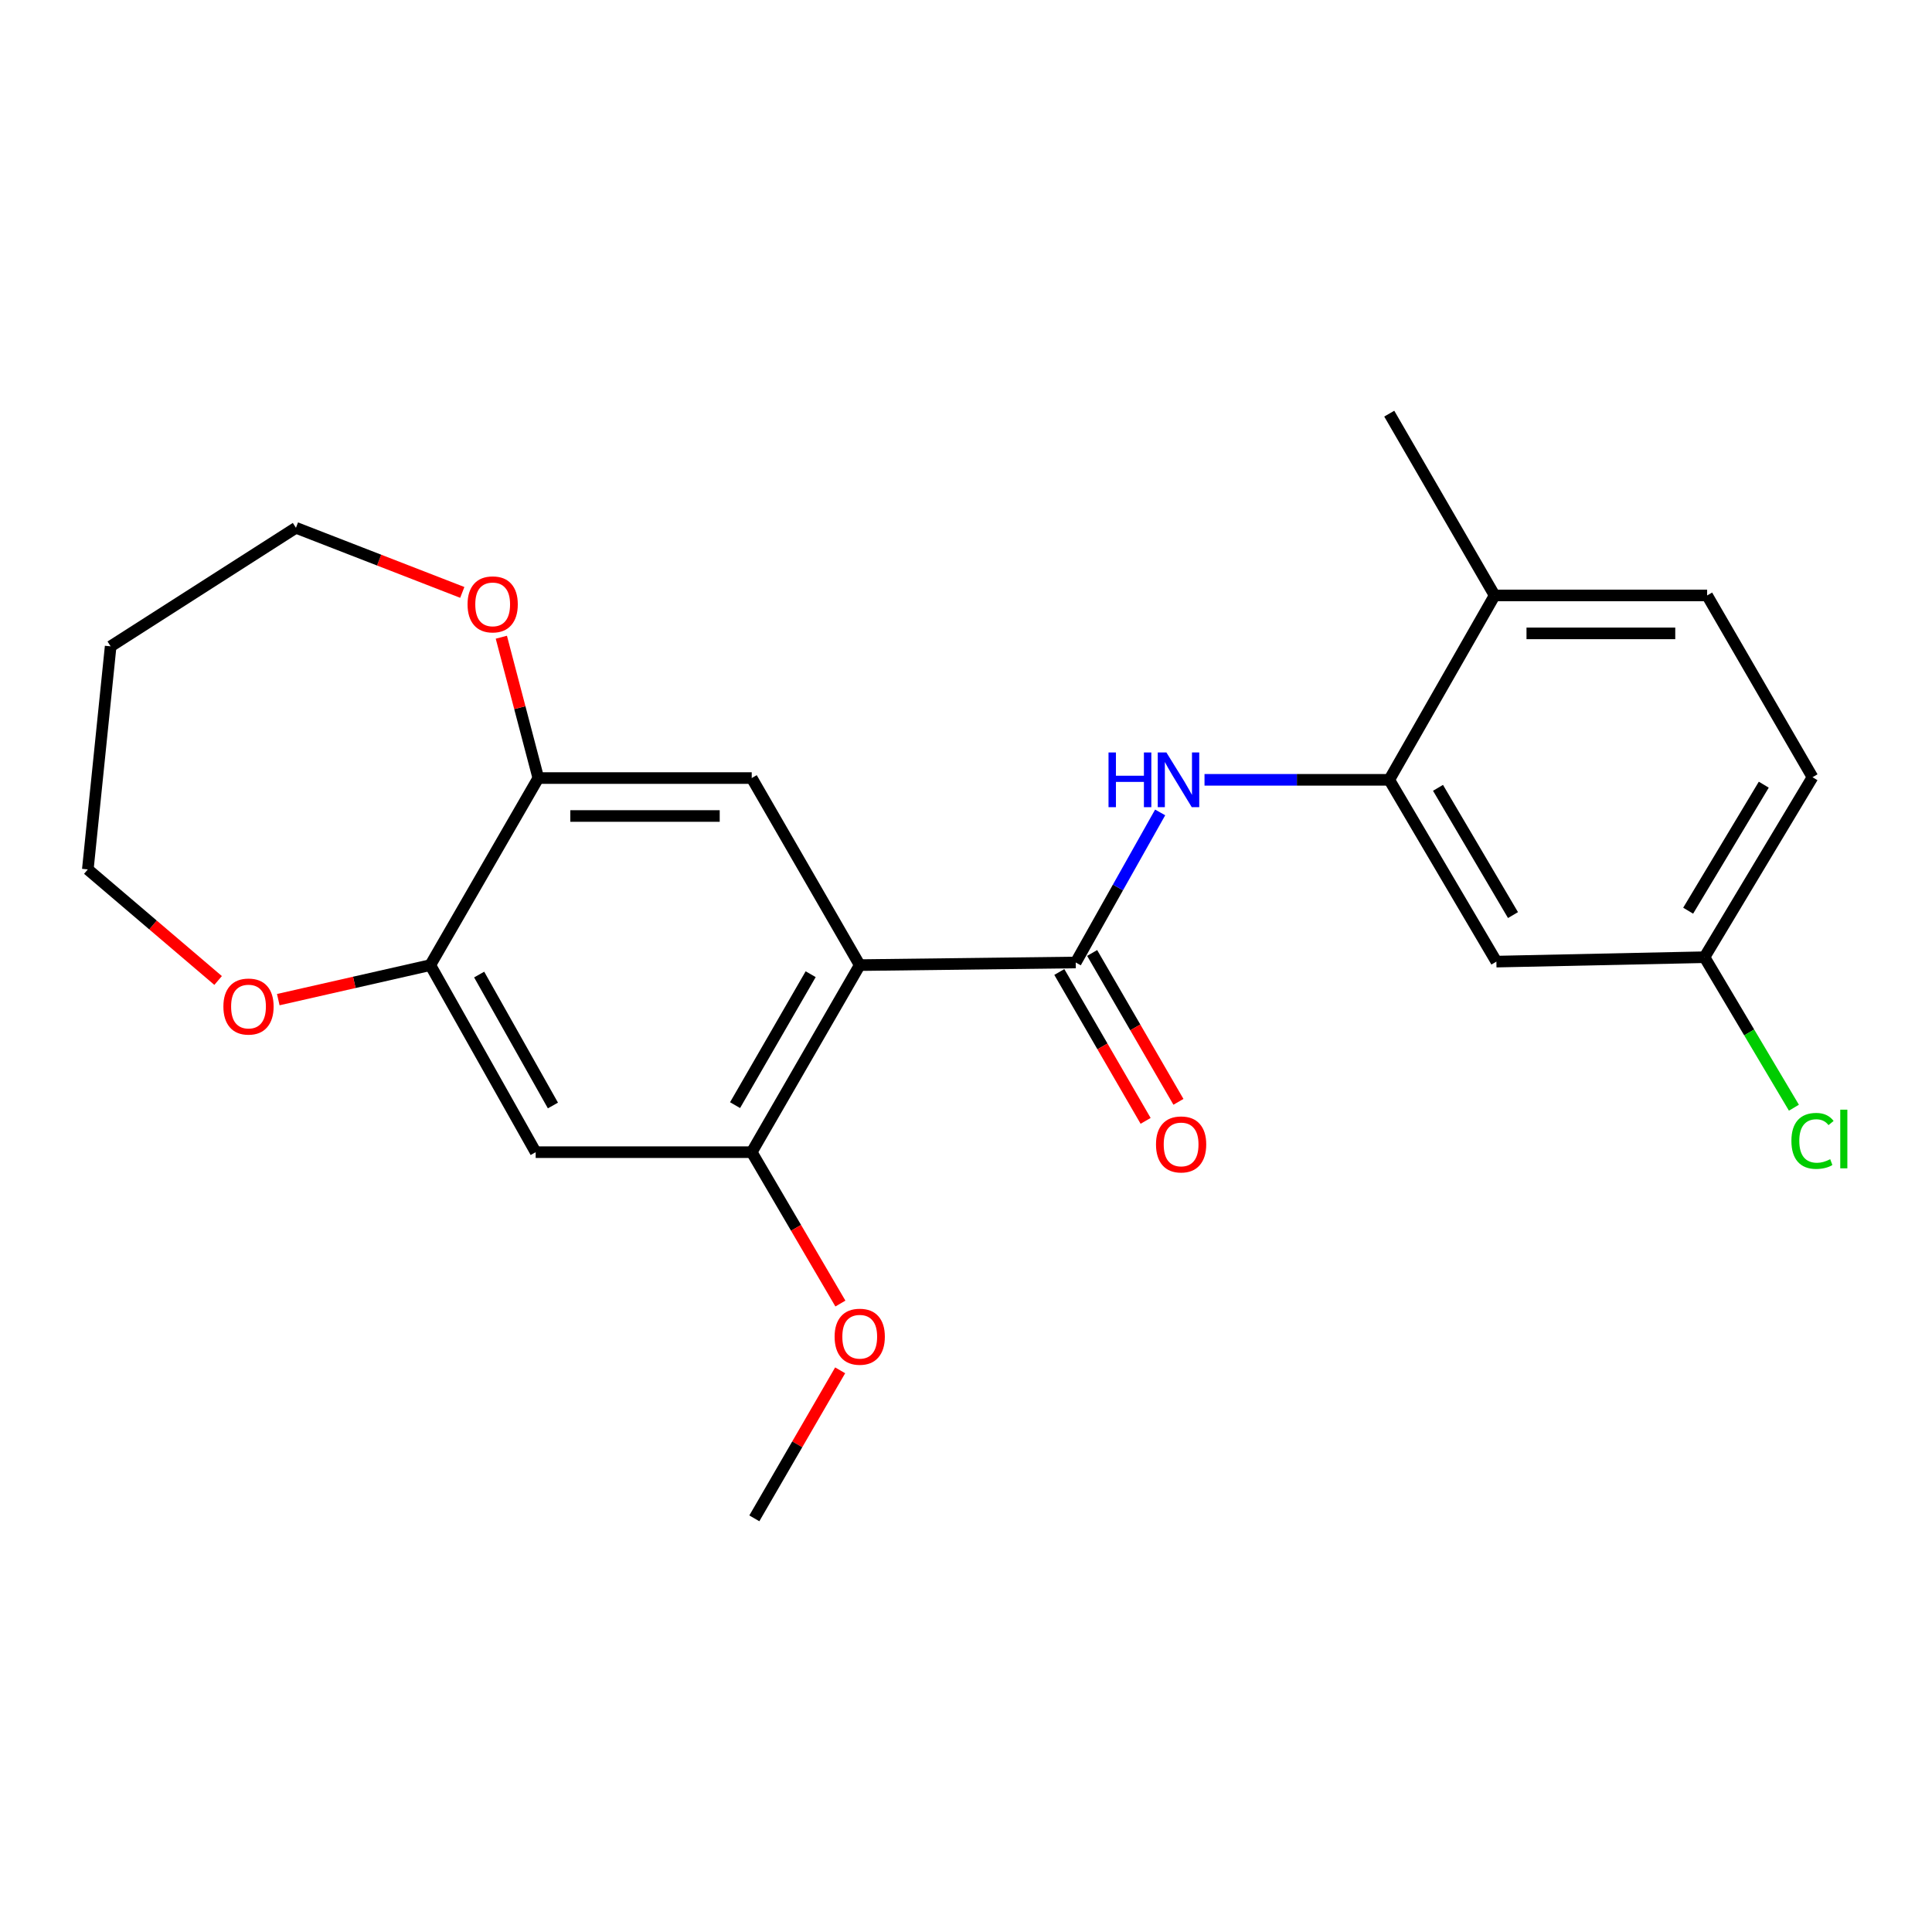 <?xml version='1.0' encoding='iso-8859-1'?>
<svg version='1.1' baseProfile='full'
              xmlns='http://www.w3.org/2000/svg'
                      xmlns:rdkit='http://www.rdkit.org/xml'
                      xmlns:xlink='http://www.w3.org/1999/xlink'
                  xml:space='preserve'
width='1000px' height='1000px' viewBox='0 0 1000 1000'>
<!-- END OF HEADER -->
<rect style='opacity:1.0;fill:#FFFFFF;stroke:none' width='1000' height='1000' x='0' y='0'> </rect>
<path class='bond-0' d='M 444.995,499.542 L 556.798,498.178' style='fill:none;fill-rule:evenodd;stroke:#000000;stroke-width:6px;stroke-linecap:butt;stroke-linejoin:miter;stroke-opacity:1' />
<path class='bond-2' d='M 444.995,499.542 L 389.089,596.364' style='fill:none;fill-rule:evenodd;stroke:#000000;stroke-width:6px;stroke-linecap:butt;stroke-linejoin:miter;stroke-opacity:1' />
<path class='bond-2' d='M 419.602,504.245 L 380.467,572.02' style='fill:none;fill-rule:evenodd;stroke:#000000;stroke-width:6px;stroke-linecap:butt;stroke-linejoin:miter;stroke-opacity:1' />
<path class='bond-3' d='M 444.995,499.542 L 389.089,402.72' style='fill:none;fill-rule:evenodd;stroke:#000000;stroke-width:6px;stroke-linecap:butt;stroke-linejoin:miter;stroke-opacity:1' />
<path class='bond-1' d='M 556.798,498.178 L 578.647,459.343' style='fill:none;fill-rule:evenodd;stroke:#000000;stroke-width:6px;stroke-linecap:butt;stroke-linejoin:miter;stroke-opacity:1' />
<path class='bond-1' d='M 578.647,459.343 L 600.496,420.508' style='fill:none;fill-rule:evenodd;stroke:#0000FF;stroke-width:6px;stroke-linecap:butt;stroke-linejoin:miter;stroke-opacity:1' />
<path class='bond-9' d='M 548.302,503.102 L 570.635,541.63' style='fill:none;fill-rule:evenodd;stroke:#000000;stroke-width:6px;stroke-linecap:butt;stroke-linejoin:miter;stroke-opacity:1' />
<path class='bond-9' d='M 570.635,541.63 L 592.968,580.158' style='fill:none;fill-rule:evenodd;stroke:#FF0000;stroke-width:6px;stroke-linecap:butt;stroke-linejoin:miter;stroke-opacity:1' />
<path class='bond-9' d='M 565.294,493.253 L 587.627,531.781' style='fill:none;fill-rule:evenodd;stroke:#000000;stroke-width:6px;stroke-linecap:butt;stroke-linejoin:miter;stroke-opacity:1' />
<path class='bond-9' d='M 587.627,531.781 L 609.96,570.309' style='fill:none;fill-rule:evenodd;stroke:#FF0000;stroke-width:6px;stroke-linecap:butt;stroke-linejoin:miter;stroke-opacity:1' />
<path class='bond-4' d='M 623.455,403.636 L 671.264,403.636' style='fill:none;fill-rule:evenodd;stroke:#0000FF;stroke-width:6px;stroke-linecap:butt;stroke-linejoin:miter;stroke-opacity:1' />
<path class='bond-4' d='M 671.264,403.636 L 719.074,403.636' style='fill:none;fill-rule:evenodd;stroke:#000000;stroke-width:6px;stroke-linecap:butt;stroke-linejoin:miter;stroke-opacity:1' />
<path class='bond-5' d='M 389.089,596.364 L 277.264,596.364' style='fill:none;fill-rule:evenodd;stroke:#000000;stroke-width:6px;stroke-linecap:butt;stroke-linejoin:miter;stroke-opacity:1' />
<path class='bond-15' d='M 389.089,596.364 L 412.038,635.539' style='fill:none;fill-rule:evenodd;stroke:#000000;stroke-width:6px;stroke-linecap:butt;stroke-linejoin:miter;stroke-opacity:1' />
<path class='bond-15' d='M 412.038,635.539 L 434.987,674.715' style='fill:none;fill-rule:evenodd;stroke:#FF0000;stroke-width:6px;stroke-linecap:butt;stroke-linejoin:miter;stroke-opacity:1' />
<path class='bond-6' d='M 389.089,402.72 L 278.628,402.72' style='fill:none;fill-rule:evenodd;stroke:#000000;stroke-width:6px;stroke-linecap:butt;stroke-linejoin:miter;stroke-opacity:1' />
<path class='bond-6' d='M 372.52,422.359 L 295.197,422.359' style='fill:none;fill-rule:evenodd;stroke:#000000;stroke-width:6px;stroke-linecap:butt;stroke-linejoin:miter;stroke-opacity:1' />
<path class='bond-8' d='M 719.074,403.636 L 774.522,497.731' style='fill:none;fill-rule:evenodd;stroke:#000000;stroke-width:6px;stroke-linecap:butt;stroke-linejoin:miter;stroke-opacity:1' />
<path class='bond-8' d='M 744.311,407.78 L 783.125,473.646' style='fill:none;fill-rule:evenodd;stroke:#000000;stroke-width:6px;stroke-linecap:butt;stroke-linejoin:miter;stroke-opacity:1' />
<path class='bond-10' d='M 719.074,403.636 L 773.617,308.2' style='fill:none;fill-rule:evenodd;stroke:#000000;stroke-width:6px;stroke-linecap:butt;stroke-linejoin:miter;stroke-opacity:1' />
<path class='bond-23' d='M 277.264,596.364 L 222.722,499.542' style='fill:none;fill-rule:evenodd;stroke:#000000;stroke-width:6px;stroke-linecap:butt;stroke-linejoin:miter;stroke-opacity:1' />
<path class='bond-23' d='M 286.194,572.201 L 248.014,504.426' style='fill:none;fill-rule:evenodd;stroke:#000000;stroke-width:6px;stroke-linecap:butt;stroke-linejoin:miter;stroke-opacity:1' />
<path class='bond-7' d='M 278.628,402.72 L 222.722,499.542' style='fill:none;fill-rule:evenodd;stroke:#000000;stroke-width:6px;stroke-linecap:butt;stroke-linejoin:miter;stroke-opacity:1' />
<path class='bond-11' d='M 278.628,402.72 L 269.06,366.272' style='fill:none;fill-rule:evenodd;stroke:#000000;stroke-width:6px;stroke-linecap:butt;stroke-linejoin:miter;stroke-opacity:1' />
<path class='bond-11' d='M 269.06,366.272 L 259.492,329.824' style='fill:none;fill-rule:evenodd;stroke:#FF0000;stroke-width:6px;stroke-linecap:butt;stroke-linejoin:miter;stroke-opacity:1' />
<path class='bond-12' d='M 222.722,499.542 L 183.381,508.474' style='fill:none;fill-rule:evenodd;stroke:#000000;stroke-width:6px;stroke-linecap:butt;stroke-linejoin:miter;stroke-opacity:1' />
<path class='bond-12' d='M 183.381,508.474 L 144.039,517.406' style='fill:none;fill-rule:evenodd;stroke:#FF0000;stroke-width:6px;stroke-linecap:butt;stroke-linejoin:miter;stroke-opacity:1' />
<path class='bond-14' d='M 774.522,497.731 L 882.244,495.45' style='fill:none;fill-rule:evenodd;stroke:#000000;stroke-width:6px;stroke-linecap:butt;stroke-linejoin:miter;stroke-opacity:1' />
<path class='bond-13' d='M 773.617,308.2 L 883.608,308.2' style='fill:none;fill-rule:evenodd;stroke:#000000;stroke-width:6px;stroke-linecap:butt;stroke-linejoin:miter;stroke-opacity:1' />
<path class='bond-13' d='M 790.115,327.839 L 867.109,327.839' style='fill:none;fill-rule:evenodd;stroke:#000000;stroke-width:6px;stroke-linecap:butt;stroke-linejoin:miter;stroke-opacity:1' />
<path class='bond-21' d='M 773.617,308.2 L 719.074,214.105' style='fill:none;fill-rule:evenodd;stroke:#000000;stroke-width:6px;stroke-linecap:butt;stroke-linejoin:miter;stroke-opacity:1' />
<path class='bond-19' d='M 239.275,306.629 L 196.226,289.908' style='fill:none;fill-rule:evenodd;stroke:#FF0000;stroke-width:6px;stroke-linecap:butt;stroke-linejoin:miter;stroke-opacity:1' />
<path class='bond-19' d='M 196.226,289.908 L 153.176,273.187' style='fill:none;fill-rule:evenodd;stroke:#000000;stroke-width:6px;stroke-linecap:butt;stroke-linejoin:miter;stroke-opacity:1' />
<path class='bond-20' d='M 112.895,507.495 L 79.175,478.751' style='fill:none;fill-rule:evenodd;stroke:#FF0000;stroke-width:6px;stroke-linecap:butt;stroke-linejoin:miter;stroke-opacity:1' />
<path class='bond-20' d='M 79.175,478.751 L 45.455,450.007' style='fill:none;fill-rule:evenodd;stroke:#000000;stroke-width:6px;stroke-linecap:butt;stroke-linejoin:miter;stroke-opacity:1' />
<path class='bond-16' d='M 883.608,308.2 L 938.151,402.283' style='fill:none;fill-rule:evenodd;stroke:#000000;stroke-width:6px;stroke-linecap:butt;stroke-linejoin:miter;stroke-opacity:1' />
<path class='bond-17' d='M 882.244,495.45 L 905.386,534.399' style='fill:none;fill-rule:evenodd;stroke:#000000;stroke-width:6px;stroke-linecap:butt;stroke-linejoin:miter;stroke-opacity:1' />
<path class='bond-17' d='M 905.386,534.399 L 928.528,573.348' style='fill:none;fill-rule:evenodd;stroke:#00CC00;stroke-width:6px;stroke-linecap:butt;stroke-linejoin:miter;stroke-opacity:1' />
<path class='bond-25' d='M 882.244,495.45 L 938.151,402.283' style='fill:none;fill-rule:evenodd;stroke:#000000;stroke-width:6px;stroke-linecap:butt;stroke-linejoin:miter;stroke-opacity:1' />
<path class='bond-25' d='M 873.79,471.37 L 912.925,406.153' style='fill:none;fill-rule:evenodd;stroke:#000000;stroke-width:6px;stroke-linecap:butt;stroke-linejoin:miter;stroke-opacity:1' />
<path class='bond-22' d='M 434.861,709.279 L 412.652,747.587' style='fill:none;fill-rule:evenodd;stroke:#FF0000;stroke-width:6px;stroke-linecap:butt;stroke-linejoin:miter;stroke-opacity:1' />
<path class='bond-22' d='M 412.652,747.587 L 390.442,785.895' style='fill:none;fill-rule:evenodd;stroke:#000000;stroke-width:6px;stroke-linecap:butt;stroke-linejoin:miter;stroke-opacity:1' />
<path class='bond-18' d='M 57.271,334.549 L 153.176,273.187' style='fill:none;fill-rule:evenodd;stroke:#000000;stroke-width:6px;stroke-linecap:butt;stroke-linejoin:miter;stroke-opacity:1' />
<path class='bond-24' d='M 57.271,334.549 L 45.455,450.007' style='fill:none;fill-rule:evenodd;stroke:#000000;stroke-width:6px;stroke-linecap:butt;stroke-linejoin:miter;stroke-opacity:1' />
<path  class='atom-2' d='M 573.768 389.476
L 577.608 389.476
L 577.608 401.516
L 592.088 401.516
L 592.088 389.476
L 595.928 389.476
L 595.928 417.796
L 592.088 417.796
L 592.088 404.716
L 577.608 404.716
L 577.608 417.796
L 573.768 417.796
L 573.768 389.476
' fill='#0000FF'/>
<path  class='atom-2' d='M 603.728 389.476
L 613.008 404.476
Q 613.928 405.956, 615.408 408.636
Q 616.888 411.316, 616.968 411.476
L 616.968 389.476
L 620.728 389.476
L 620.728 417.796
L 616.848 417.796
L 606.888 401.396
Q 605.728 399.476, 604.488 397.276
Q 603.288 395.076, 602.928 394.396
L 602.928 417.796
L 599.248 417.796
L 599.248 389.476
L 603.728 389.476
' fill='#0000FF'/>
<path  class='atom-10' d='M 598.341 592.352
Q 598.341 585.552, 601.701 581.752
Q 605.061 577.952, 611.341 577.952
Q 617.621 577.952, 620.981 581.752
Q 624.341 585.552, 624.341 592.352
Q 624.341 599.232, 620.941 603.152
Q 617.541 607.032, 611.341 607.032
Q 605.101 607.032, 601.701 603.152
Q 598.341 599.272, 598.341 592.352
M 611.341 603.832
Q 615.661 603.832, 617.981 600.952
Q 620.341 598.032, 620.341 592.352
Q 620.341 586.792, 617.981 583.992
Q 615.661 581.152, 611.341 581.152
Q 607.021 581.152, 604.661 583.952
Q 602.341 586.752, 602.341 592.352
Q 602.341 598.072, 604.661 600.952
Q 607.021 603.832, 611.341 603.832
' fill='#FF0000'/>
<path  class='atom-12' d='M 242.007 312.819
Q 242.007 306.019, 245.367 302.219
Q 248.727 298.419, 255.007 298.419
Q 261.287 298.419, 264.647 302.219
Q 268.007 306.019, 268.007 312.819
Q 268.007 319.699, 264.607 323.619
Q 261.207 327.499, 255.007 327.499
Q 248.767 327.499, 245.367 323.619
Q 242.007 319.739, 242.007 312.819
M 255.007 324.299
Q 259.327 324.299, 261.647 321.419
Q 264.007 318.499, 264.007 312.819
Q 264.007 307.259, 261.647 304.459
Q 259.327 301.619, 255.007 301.619
Q 250.687 301.619, 248.327 304.419
Q 246.007 307.219, 246.007 312.819
Q 246.007 318.539, 248.327 321.419
Q 250.687 324.299, 255.007 324.299
' fill='#FF0000'/>
<path  class='atom-13' d='M 115.627 520.985
Q 115.627 514.185, 118.987 510.385
Q 122.347 506.585, 128.627 506.585
Q 134.907 506.585, 138.267 510.385
Q 141.627 514.185, 141.627 520.985
Q 141.627 527.865, 138.227 531.785
Q 134.827 535.665, 128.627 535.665
Q 122.387 535.665, 118.987 531.785
Q 115.627 527.905, 115.627 520.985
M 128.627 532.465
Q 132.947 532.465, 135.267 529.585
Q 137.627 526.665, 137.627 520.985
Q 137.627 515.425, 135.267 512.625
Q 132.947 509.785, 128.627 509.785
Q 124.307 509.785, 121.947 512.585
Q 119.627 515.385, 119.627 520.985
Q 119.627 526.705, 121.947 529.585
Q 124.307 532.465, 128.627 532.465
' fill='#FF0000'/>
<path  class='atom-16' d='M 431.995 691.88
Q 431.995 685.08, 435.355 681.28
Q 438.715 677.48, 444.995 677.48
Q 451.275 677.48, 454.635 681.28
Q 457.995 685.08, 457.995 691.88
Q 457.995 698.76, 454.595 702.68
Q 451.195 706.56, 444.995 706.56
Q 438.755 706.56, 435.355 702.68
Q 431.995 698.8, 431.995 691.88
M 444.995 703.36
Q 449.315 703.36, 451.635 700.48
Q 453.995 697.56, 453.995 691.88
Q 453.995 686.32, 451.635 683.52
Q 449.315 680.68, 444.995 680.68
Q 440.675 680.68, 438.315 683.48
Q 435.995 686.28, 435.995 691.88
Q 435.995 697.6, 438.315 700.48
Q 440.675 703.36, 444.995 703.36
' fill='#FF0000'/>
<path  class='atom-18' d='M 927.231 590.525
Q 927.231 583.485, 930.511 579.805
Q 933.831 576.085, 940.111 576.085
Q 945.951 576.085, 949.071 580.205
L 946.431 582.365
Q 944.151 579.365, 940.111 579.365
Q 935.831 579.365, 933.551 582.245
Q 931.311 585.085, 931.311 590.525
Q 931.311 596.125, 933.631 599.005
Q 935.991 601.885, 940.551 601.885
Q 943.671 601.885, 947.311 600.005
L 948.431 603.005
Q 946.951 603.965, 944.711 604.525
Q 942.471 605.085, 939.991 605.085
Q 933.831 605.085, 930.511 601.325
Q 927.231 597.565, 927.231 590.525
' fill='#00CC00'/>
<path  class='atom-18' d='M 952.511 574.365
L 956.191 574.365
L 956.191 604.725
L 952.511 604.725
L 952.511 574.365
' fill='#00CC00'/>
</svg>
